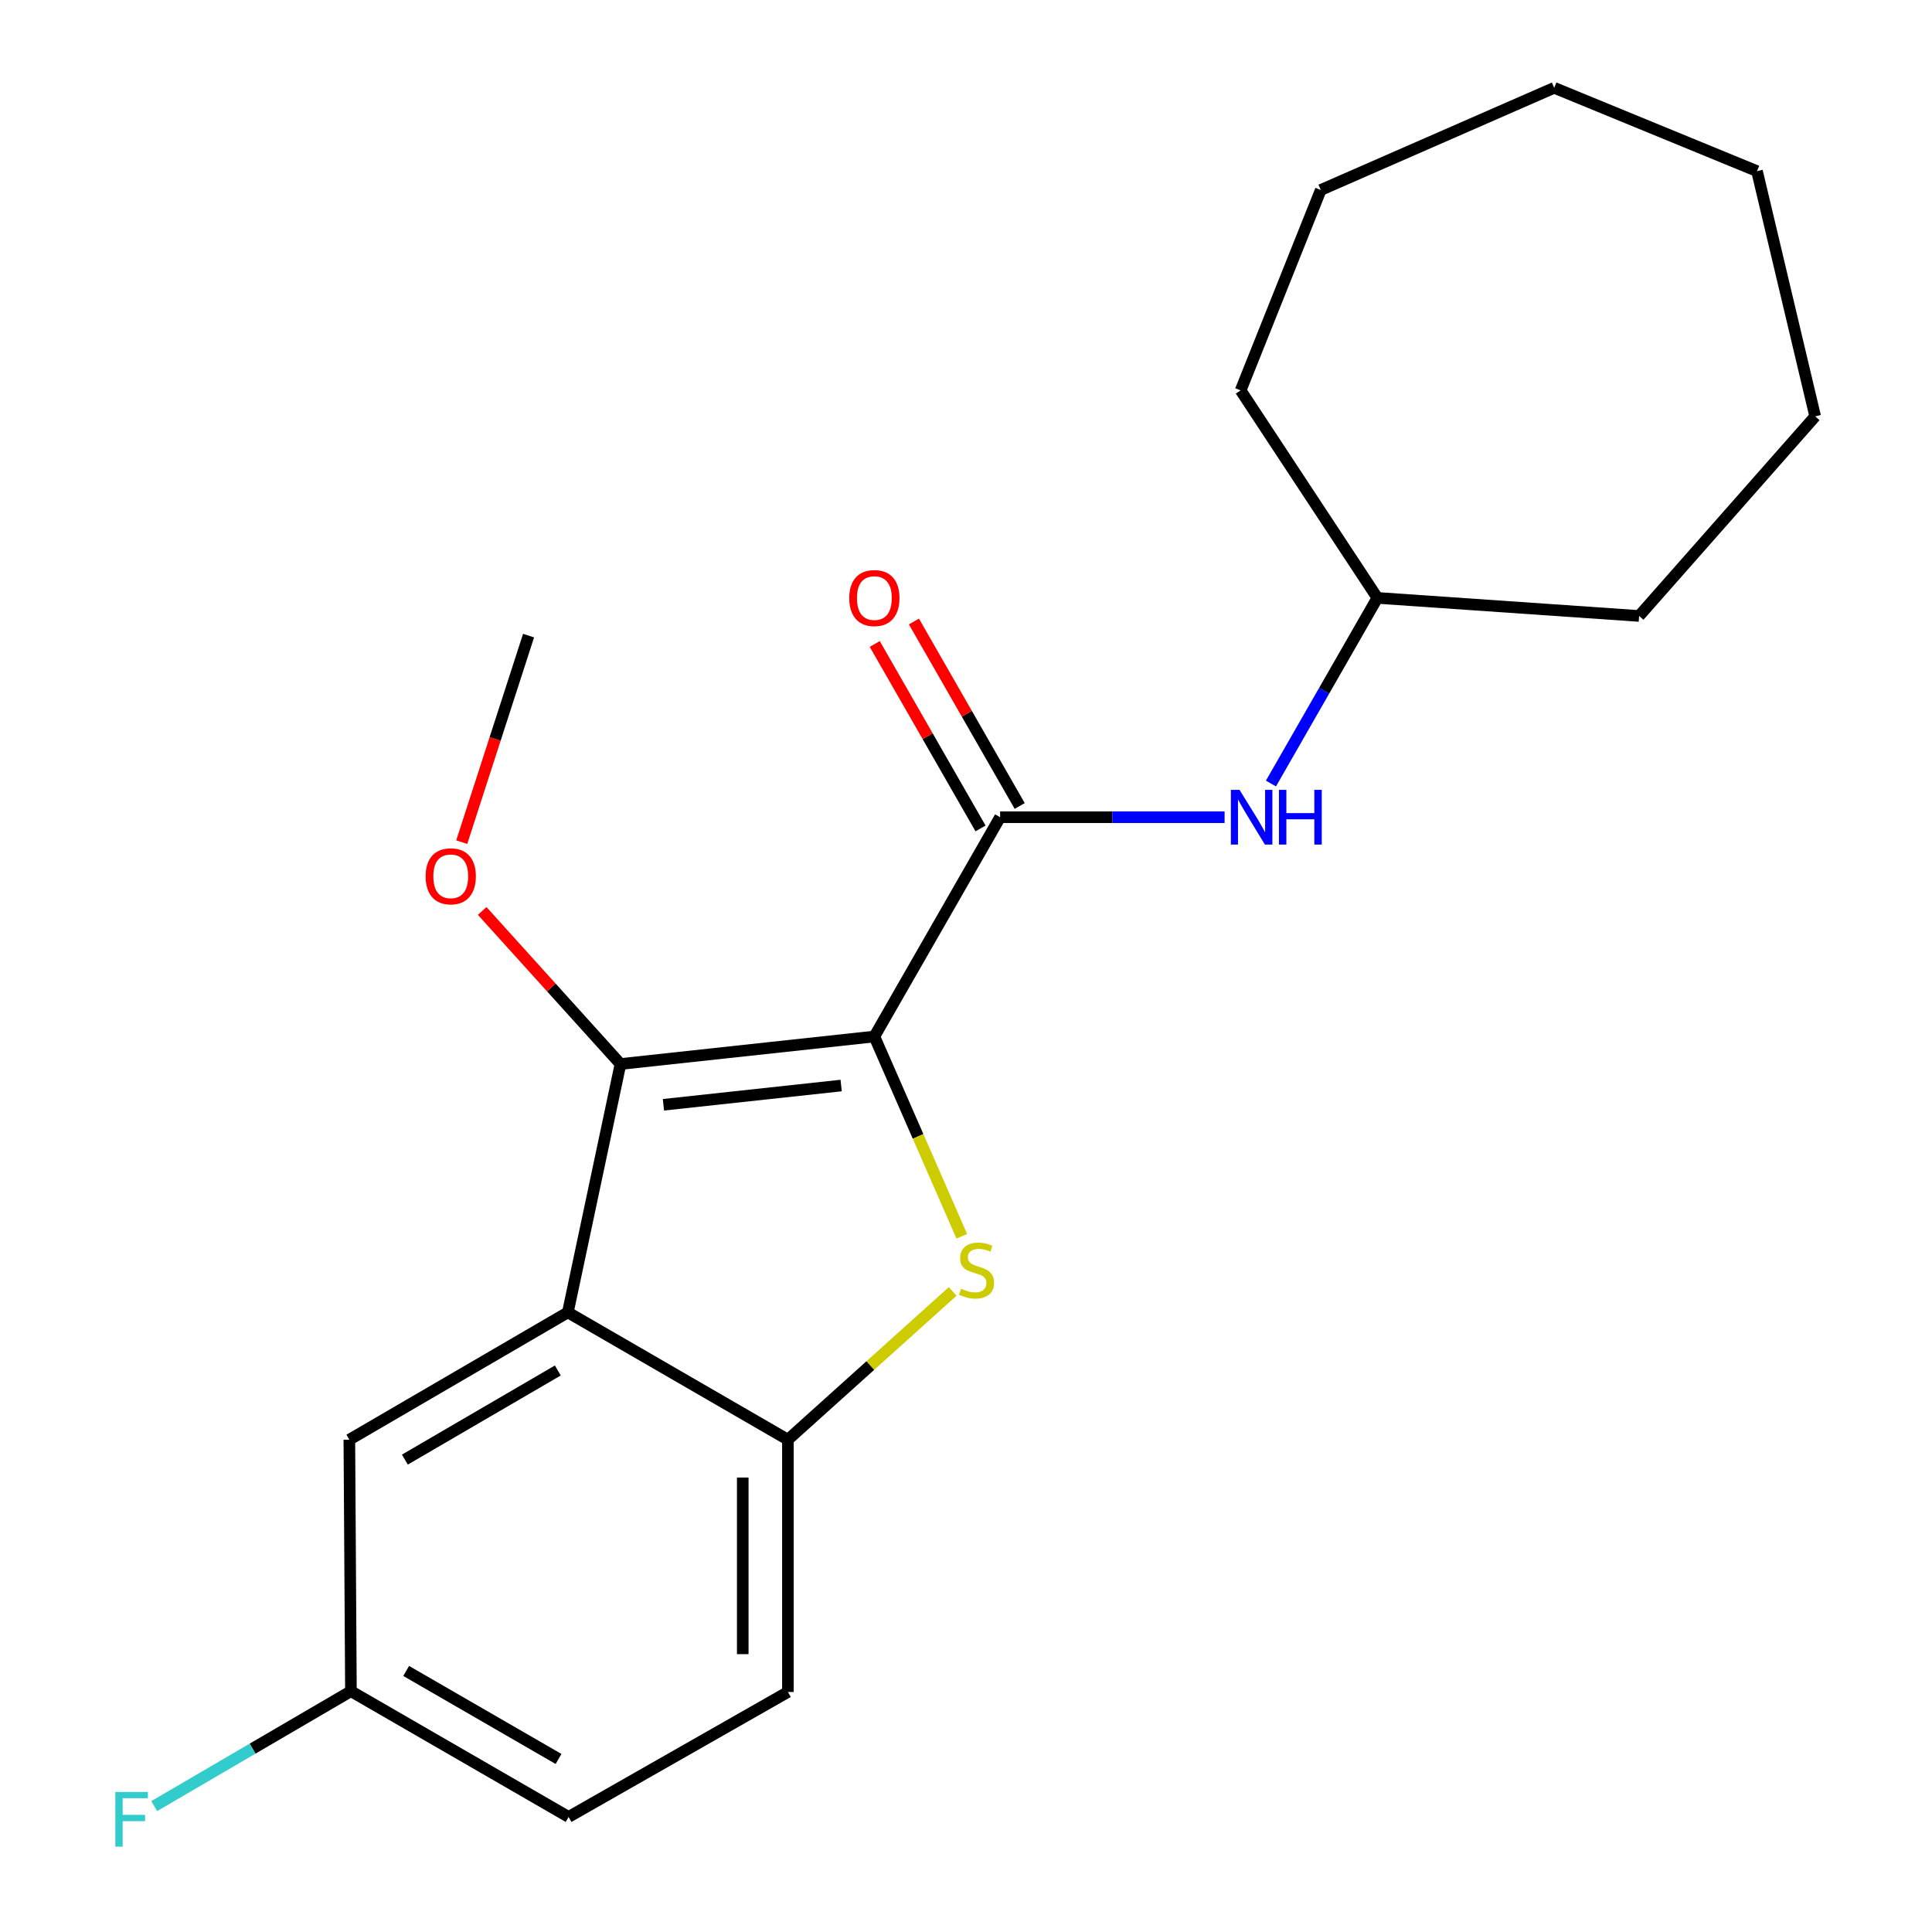 <?xml version='1.0' encoding='iso-8859-1'?>
<svg version='1.1' baseProfile='full'
              xmlns='http://www.w3.org/2000/svg'
                      xmlns:rdkit='http://www.rdkit.org/xml'
                      xmlns:xlink='http://www.w3.org/1999/xlink'
                  xml:space='preserve'
width='1000px' height='1000px' viewBox='0 0 1000 1000'>
<!-- END OF HEADER -->
<rect style='opacity:1.0;fill:#FFFFFF;stroke:none' width='1000' height='1000' x='0' y='0'> </rect>
<path class='bond-0' d='M 452.57,536.497 L 475.199,588.199' style='fill:none;fill-rule:evenodd;stroke:#000000;stroke-width:6px;stroke-linecap:butt;stroke-linejoin:miter;stroke-opacity:1' />
<path class='bond-0' d='M 475.199,588.199 L 497.827,639.902' style='fill:none;fill-rule:evenodd;stroke:#CCCC00;stroke-width:6px;stroke-linecap:butt;stroke-linejoin:miter;stroke-opacity:1' />
<path class='bond-1' d='M 452.57,536.497 L 321.164,550.73' style='fill:none;fill-rule:evenodd;stroke:#000000;stroke-width:6px;stroke-linecap:butt;stroke-linejoin:miter;stroke-opacity:1' />
<path class='bond-1' d='M 435.377,561.871 L 343.392,571.834' style='fill:none;fill-rule:evenodd;stroke:#000000;stroke-width:6px;stroke-linecap:butt;stroke-linejoin:miter;stroke-opacity:1' />
<path class='bond-3' d='M 452.57,536.497 L 517.657,422.986' style='fill:none;fill-rule:evenodd;stroke:#000000;stroke-width:6px;stroke-linecap:butt;stroke-linejoin:miter;stroke-opacity:1' />
<path class='bond-4' d='M 493.086,668.446 L 450.453,706.815' style='fill:none;fill-rule:evenodd;stroke:#CCCC00;stroke-width:6px;stroke-linecap:butt;stroke-linejoin:miter;stroke-opacity:1' />
<path class='bond-4' d='M 450.453,706.815 L 407.82,745.183' style='fill:none;fill-rule:evenodd;stroke:#000000;stroke-width:6px;stroke-linecap:butt;stroke-linejoin:miter;stroke-opacity:1' />
<path class='bond-2' d='M 321.164,550.73 L 293.92,679.279' style='fill:none;fill-rule:evenodd;stroke:#000000;stroke-width:6px;stroke-linecap:butt;stroke-linejoin:miter;stroke-opacity:1' />
<path class='bond-9' d='M 321.164,550.73 L 285.371,511.116' style='fill:none;fill-rule:evenodd;stroke:#000000;stroke-width:6px;stroke-linecap:butt;stroke-linejoin:miter;stroke-opacity:1' />
<path class='bond-9' d='M 285.371,511.116 L 249.577,471.503' style='fill:none;fill-rule:evenodd;stroke:#FF0000;stroke-width:6px;stroke-linecap:butt;stroke-linejoin:miter;stroke-opacity:1' />
<path class='bond-6' d='M 293.92,679.279 L 180.824,745.183' style='fill:none;fill-rule:evenodd;stroke:#000000;stroke-width:6px;stroke-linecap:butt;stroke-linejoin:miter;stroke-opacity:1' />
<path class='bond-6' d='M 288.724,709.36 L 209.557,755.493' style='fill:none;fill-rule:evenodd;stroke:#000000;stroke-width:6px;stroke-linecap:butt;stroke-linejoin:miter;stroke-opacity:1' />
<path class='bond-21' d='M 293.92,679.279 L 407.82,745.183' style='fill:none;fill-rule:evenodd;stroke:#000000;stroke-width:6px;stroke-linecap:butt;stroke-linejoin:miter;stroke-opacity:1' />
<path class='bond-5' d='M 517.657,422.986 L 575.752,422.986' style='fill:none;fill-rule:evenodd;stroke:#000000;stroke-width:6px;stroke-linecap:butt;stroke-linejoin:miter;stroke-opacity:1' />
<path class='bond-5' d='M 575.752,422.986 L 633.847,422.986' style='fill:none;fill-rule:evenodd;stroke:#0000FF;stroke-width:6px;stroke-linecap:butt;stroke-linejoin:miter;stroke-opacity:1' />
<path class='bond-7' d='M 527.796,417.172 L 500.422,369.432' style='fill:none;fill-rule:evenodd;stroke:#000000;stroke-width:6px;stroke-linecap:butt;stroke-linejoin:miter;stroke-opacity:1' />
<path class='bond-7' d='M 500.422,369.432 L 473.048,321.692' style='fill:none;fill-rule:evenodd;stroke:#FF0000;stroke-width:6px;stroke-linecap:butt;stroke-linejoin:miter;stroke-opacity:1' />
<path class='bond-7' d='M 507.518,428.799 L 480.144,381.059' style='fill:none;fill-rule:evenodd;stroke:#000000;stroke-width:6px;stroke-linecap:butt;stroke-linejoin:miter;stroke-opacity:1' />
<path class='bond-7' d='M 480.144,381.059 L 452.77,333.319' style='fill:none;fill-rule:evenodd;stroke:#FF0000;stroke-width:6px;stroke-linecap:butt;stroke-linejoin:miter;stroke-opacity:1' />
<path class='bond-8' d='M 407.82,745.183 L 407.82,875.771' style='fill:none;fill-rule:evenodd;stroke:#000000;stroke-width:6px;stroke-linecap:butt;stroke-linejoin:miter;stroke-opacity:1' />
<path class='bond-8' d='M 384.446,764.771 L 384.446,856.183' style='fill:none;fill-rule:evenodd;stroke:#000000;stroke-width:6px;stroke-linecap:butt;stroke-linejoin:miter;stroke-opacity:1' />
<path class='bond-11' d='M 657.837,405.554 L 685.383,357.514' style='fill:none;fill-rule:evenodd;stroke:#0000FF;stroke-width:6px;stroke-linecap:butt;stroke-linejoin:miter;stroke-opacity:1' />
<path class='bond-11' d='M 685.383,357.514 L 712.928,309.474' style='fill:none;fill-rule:evenodd;stroke:#000000;stroke-width:6px;stroke-linecap:butt;stroke-linejoin:miter;stroke-opacity:1' />
<path class='bond-10' d='M 180.824,745.183 L 181.642,875.355' style='fill:none;fill-rule:evenodd;stroke:#000000;stroke-width:6px;stroke-linecap:butt;stroke-linejoin:miter;stroke-opacity:1' />
<path class='bond-12' d='M 407.82,875.771 L 294.309,940.442' style='fill:none;fill-rule:evenodd;stroke:#000000;stroke-width:6px;stroke-linecap:butt;stroke-linejoin:miter;stroke-opacity:1' />
<path class='bond-14' d='M 238.993,435.899 L 256.288,382.446' style='fill:none;fill-rule:evenodd;stroke:#FF0000;stroke-width:6px;stroke-linecap:butt;stroke-linejoin:miter;stroke-opacity:1' />
<path class='bond-14' d='M 256.288,382.446 L 273.583,328.992' style='fill:none;fill-rule:evenodd;stroke:#000000;stroke-width:6px;stroke-linecap:butt;stroke-linejoin:miter;stroke-opacity:1' />
<path class='bond-13' d='M 181.642,875.355 L 130.733,905.096' style='fill:none;fill-rule:evenodd;stroke:#000000;stroke-width:6px;stroke-linecap:butt;stroke-linejoin:miter;stroke-opacity:1' />
<path class='bond-13' d='M 130.733,905.096 L 79.825,934.836' style='fill:none;fill-rule:evenodd;stroke:#33CCCC;stroke-width:6px;stroke-linecap:butt;stroke-linejoin:miter;stroke-opacity:1' />
<path class='bond-22' d='M 181.642,875.355 L 294.309,940.442' style='fill:none;fill-rule:evenodd;stroke:#000000;stroke-width:6px;stroke-linecap:butt;stroke-linejoin:miter;stroke-opacity:1' />
<path class='bond-22' d='M 210.235,864.878 L 289.102,910.438' style='fill:none;fill-rule:evenodd;stroke:#000000;stroke-width:6px;stroke-linecap:butt;stroke-linejoin:miter;stroke-opacity:1' />
<path class='bond-15' d='M 712.928,309.474 L 848.399,318.824' style='fill:none;fill-rule:evenodd;stroke:#000000;stroke-width:6px;stroke-linecap:butt;stroke-linejoin:miter;stroke-opacity:1' />
<path class='bond-16' d='M 712.928,309.474 L 642.154,202.067' style='fill:none;fill-rule:evenodd;stroke:#000000;stroke-width:6px;stroke-linecap:butt;stroke-linejoin:miter;stroke-opacity:1' />
<path class='bond-17' d='M 848.399,318.824 L 939.535,215.507' style='fill:none;fill-rule:evenodd;stroke:#000000;stroke-width:6px;stroke-linecap:butt;stroke-linejoin:miter;stroke-opacity:1' />
<path class='bond-18' d='M 642.154,202.067 L 683.632,98.334' style='fill:none;fill-rule:evenodd;stroke:#000000;stroke-width:6px;stroke-linecap:butt;stroke-linejoin:miter;stroke-opacity:1' />
<path class='bond-19' d='M 939.535,215.507 L 909.42,88.581' style='fill:none;fill-rule:evenodd;stroke:#000000;stroke-width:6px;stroke-linecap:butt;stroke-linejoin:miter;stroke-opacity:1' />
<path class='bond-20' d='M 683.632,98.334 L 804.454,45.455' style='fill:none;fill-rule:evenodd;stroke:#000000;stroke-width:6px;stroke-linecap:butt;stroke-linejoin:miter;stroke-opacity:1' />
<path class='bond-23' d='M 909.42,88.581 L 804.454,45.455' style='fill:none;fill-rule:evenodd;stroke:#000000;stroke-width:6px;stroke-linecap:butt;stroke-linejoin:miter;stroke-opacity:1' />
<path  class='atom-1' d='M 497.45 667.039
Q 497.77 667.159, 499.09 667.719
Q 500.41 668.279, 501.85 668.639
Q 503.33 668.959, 504.77 668.959
Q 507.45 668.959, 509.01 667.679
Q 510.57 666.359, 510.57 664.079
Q 510.57 662.519, 509.77 661.559
Q 509.01 660.599, 507.81 660.079
Q 506.61 659.559, 504.61 658.959
Q 502.09 658.199, 500.57 657.479
Q 499.09 656.759, 498.01 655.239
Q 496.97 653.719, 496.97 651.159
Q 496.97 647.599, 499.37 645.399
Q 501.81 643.199, 506.61 643.199
Q 509.89 643.199, 513.61 644.759
L 512.69 647.839
Q 509.29 646.439, 506.73 646.439
Q 503.97 646.439, 502.45 647.599
Q 500.93 648.719, 500.97 650.679
Q 500.97 652.199, 501.73 653.119
Q 502.53 654.039, 503.65 654.559
Q 504.81 655.079, 506.73 655.679
Q 509.29 656.479, 510.81 657.279
Q 512.33 658.079, 513.41 659.719
Q 514.53 661.319, 514.53 664.079
Q 514.53 667.999, 511.89 670.119
Q 509.29 672.199, 504.93 672.199
Q 502.41 672.199, 500.49 671.639
Q 498.61 671.119, 496.37 670.199
L 497.45 667.039
' fill='#CCCC00'/>
<path  class='atom-6' d='M 641.582 408.826
L 650.862 423.826
Q 651.782 425.306, 653.262 427.986
Q 654.742 430.666, 654.822 430.826
L 654.822 408.826
L 658.582 408.826
L 658.582 437.146
L 654.702 437.146
L 644.742 420.746
Q 643.582 418.826, 642.342 416.626
Q 641.142 414.426, 640.782 413.746
L 640.782 437.146
L 637.102 437.146
L 637.102 408.826
L 641.582 408.826
' fill='#0000FF'/>
<path  class='atom-6' d='M 661.982 408.826
L 665.822 408.826
L 665.822 420.866
L 680.302 420.866
L 680.302 408.826
L 684.142 408.826
L 684.142 437.146
L 680.302 437.146
L 680.302 424.066
L 665.822 424.066
L 665.822 437.146
L 661.982 437.146
L 661.982 408.826
' fill='#0000FF'/>
<path  class='atom-8' d='M 439.57 309.554
Q 439.57 302.754, 442.93 298.954
Q 446.29 295.154, 452.57 295.154
Q 458.85 295.154, 462.21 298.954
Q 465.57 302.754, 465.57 309.554
Q 465.57 316.434, 462.17 320.354
Q 458.77 324.234, 452.57 324.234
Q 446.33 324.234, 442.93 320.354
Q 439.57 316.474, 439.57 309.554
M 452.57 321.034
Q 456.89 321.034, 459.21 318.154
Q 461.57 315.234, 461.57 309.554
Q 461.57 303.994, 459.21 301.194
Q 456.89 298.354, 452.57 298.354
Q 448.25 298.354, 445.89 301.154
Q 443.57 303.954, 443.57 309.554
Q 443.57 315.274, 445.89 318.154
Q 448.25 321.034, 452.57 321.034
' fill='#FF0000'/>
<path  class='atom-10' d='M 220.301 453.57
Q 220.301 446.77, 223.661 442.97
Q 227.021 439.17, 233.301 439.17
Q 239.581 439.17, 242.941 442.97
Q 246.301 446.77, 246.301 453.57
Q 246.301 460.45, 242.901 464.37
Q 239.501 468.25, 233.301 468.25
Q 227.061 468.25, 223.661 464.37
Q 220.301 460.49, 220.301 453.57
M 233.301 465.05
Q 237.621 465.05, 239.941 462.17
Q 242.301 459.25, 242.301 453.57
Q 242.301 448.01, 239.941 445.21
Q 237.621 442.37, 233.301 442.37
Q 228.981 442.37, 226.621 445.17
Q 224.301 447.97, 224.301 453.57
Q 224.301 459.29, 226.621 462.17
Q 228.981 465.05, 233.301 465.05
' fill='#FF0000'/>
<path  class='atom-14' d='M 59.698 927.515
L 76.538 927.515
L 76.538 930.755
L 63.498 930.755
L 63.498 939.355
L 75.098 939.355
L 75.098 942.635
L 63.498 942.635
L 63.498 955.835
L 59.698 955.835
L 59.698 927.515
' fill='#33CCCC'/>
</svg>

